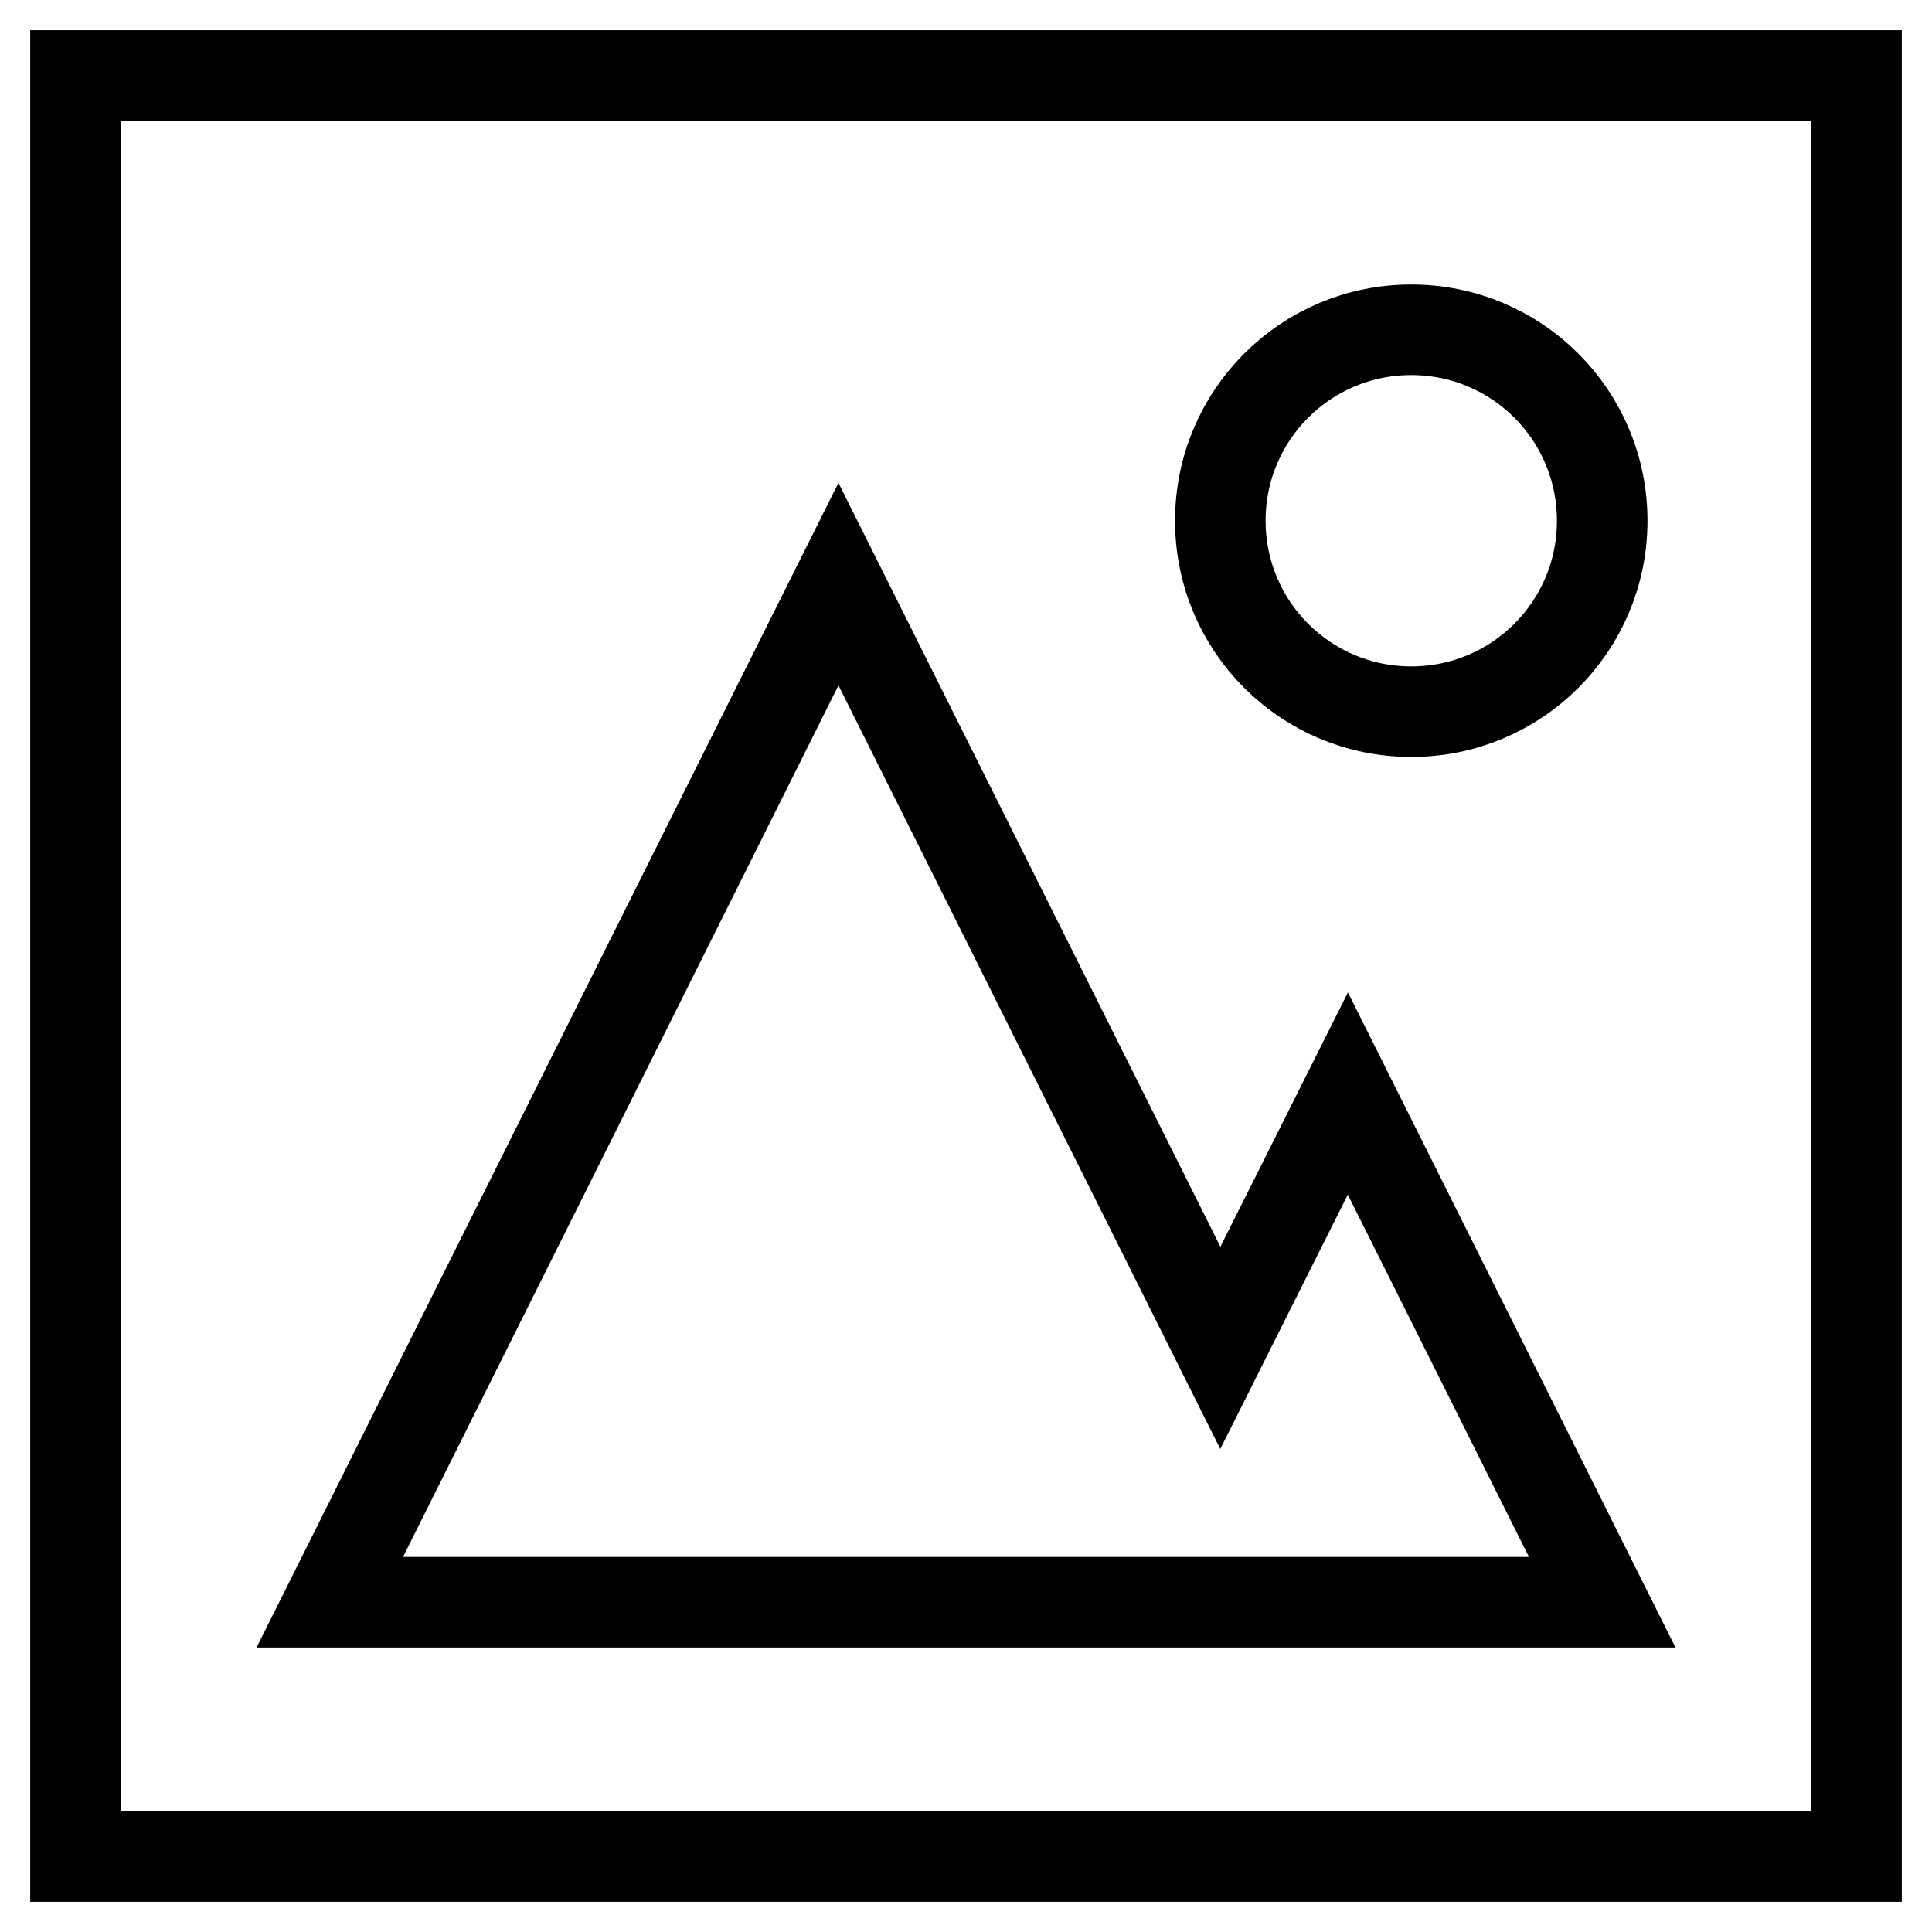 <?xml version="1.0" encoding="utf-8"?>
<!-- Svg Vector Icons : http://www.onlinewebfonts.com/icon -->
<!DOCTYPE svg PUBLIC "-//W3C//DTD SVG 1.1//EN" "http://www.w3.org/Graphics/SVG/1.1/DTD/svg11.dtd">
<svg version="1.1" xmlns="http://www.w3.org/2000/svg" xmlns:xlink="http://www.w3.org/1999/xlink" x="0px" y="0px" viewBox="0 0 256 256" enable-background="new 0 0 256 256" xml:space="preserve">
<g> <path stroke-width="12" fill-opacity="0" stroke="#000000"  d="M161.7,178.6L111.1,77.4L43.7,212.3h168.6l-33.7-67.4L161.7,178.6L161.7,178.6z M10,10h236v236H10V10z  M187,94.3c14,0,25.3-11.3,25.3-25.3S201,43.7,187,43.7S161.7,55,161.7,69S173,94.3,187,94.3L187,94.3z"/></g>
</svg>